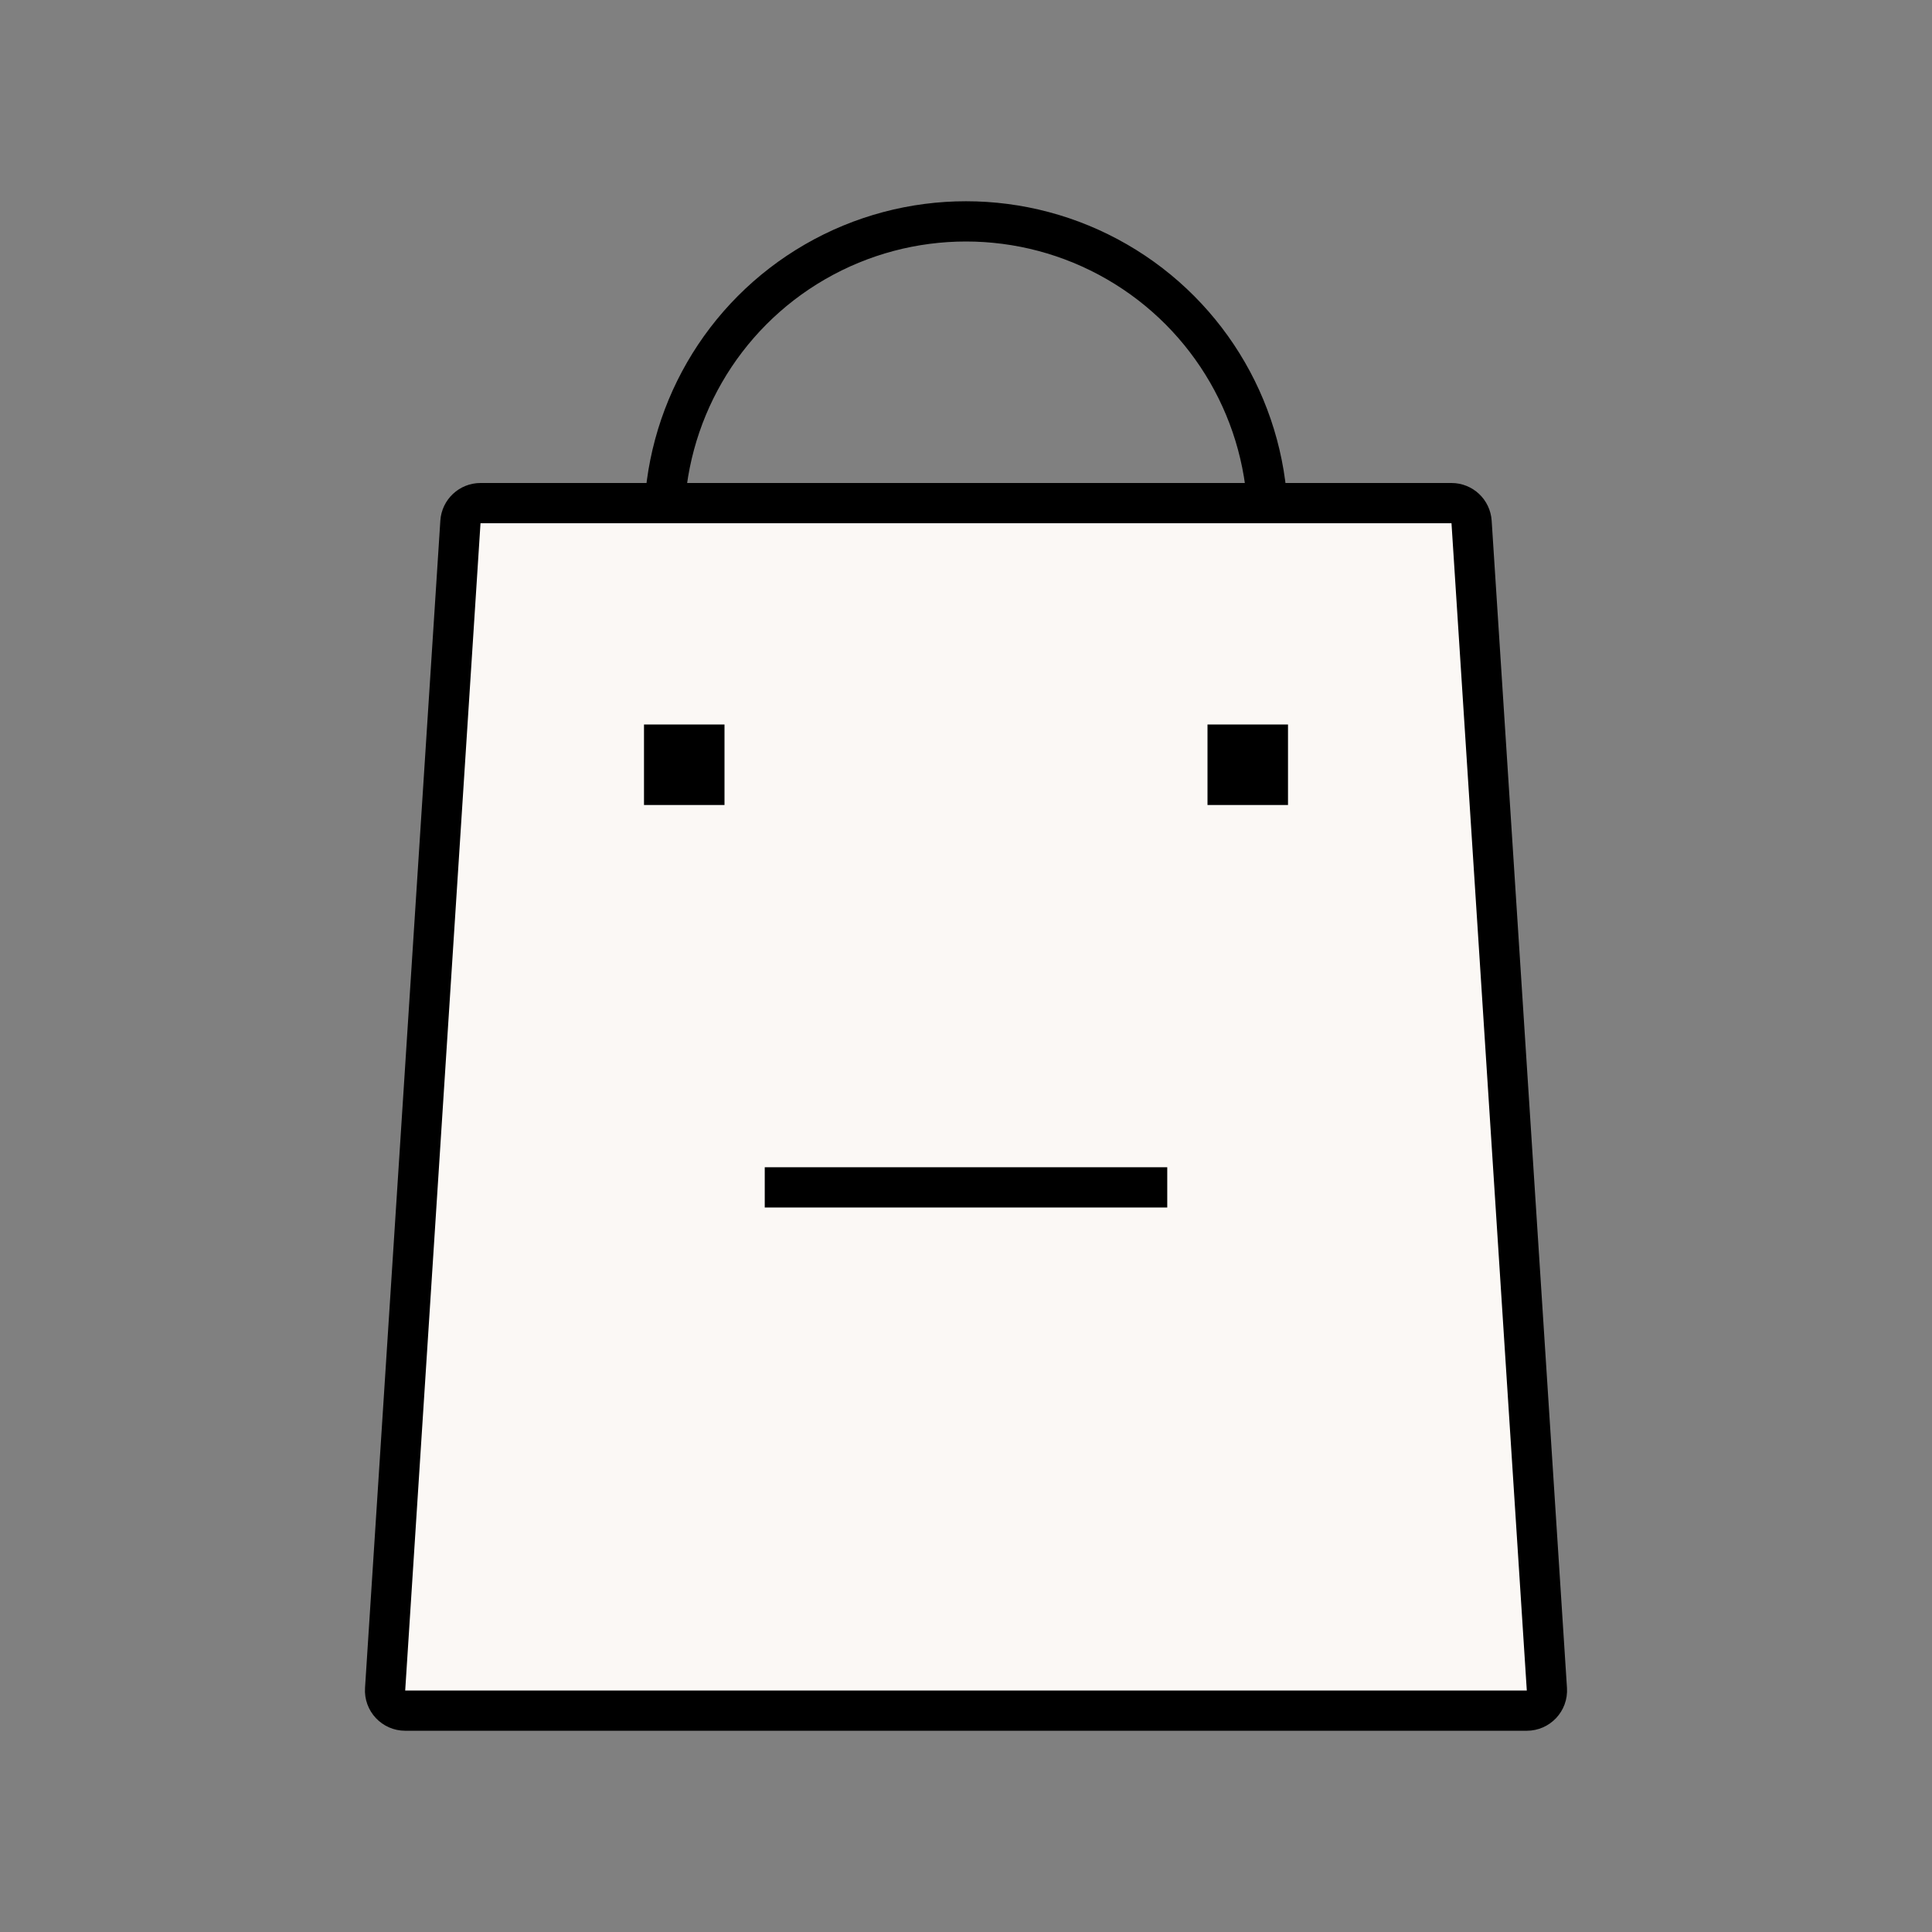 <svg width="48" height="48" viewBox="0 0 48 48" fill="none" xmlns="http://www.w3.org/2000/svg">
<rect x="0" y="0" width="48" height="48" fill="#808080" stroke="none"/>
<circle cx="24" cy="13" r="7.5" stroke="black"/>
<path d="M11.439 12.968C11.456 12.705 11.674 12.5 11.938 12.5H36.062C36.326 12.5 36.544 12.705 36.561 12.968L38.432 41.968C38.451 42.256 38.222 42.5 37.933 42.5H10.067C9.778 42.5 9.549 42.256 9.568 41.968L11.439 12.968Z" fill="#FBF8F5" stroke="black"/>
<rect x="16" y="18" width="2" height="2" fill="black"/>
<rect x="30" y="18" width="2" height="2" fill="black"/>
<rect x="19" y="29" width="10" height="1" fill="black"/>
</svg>
